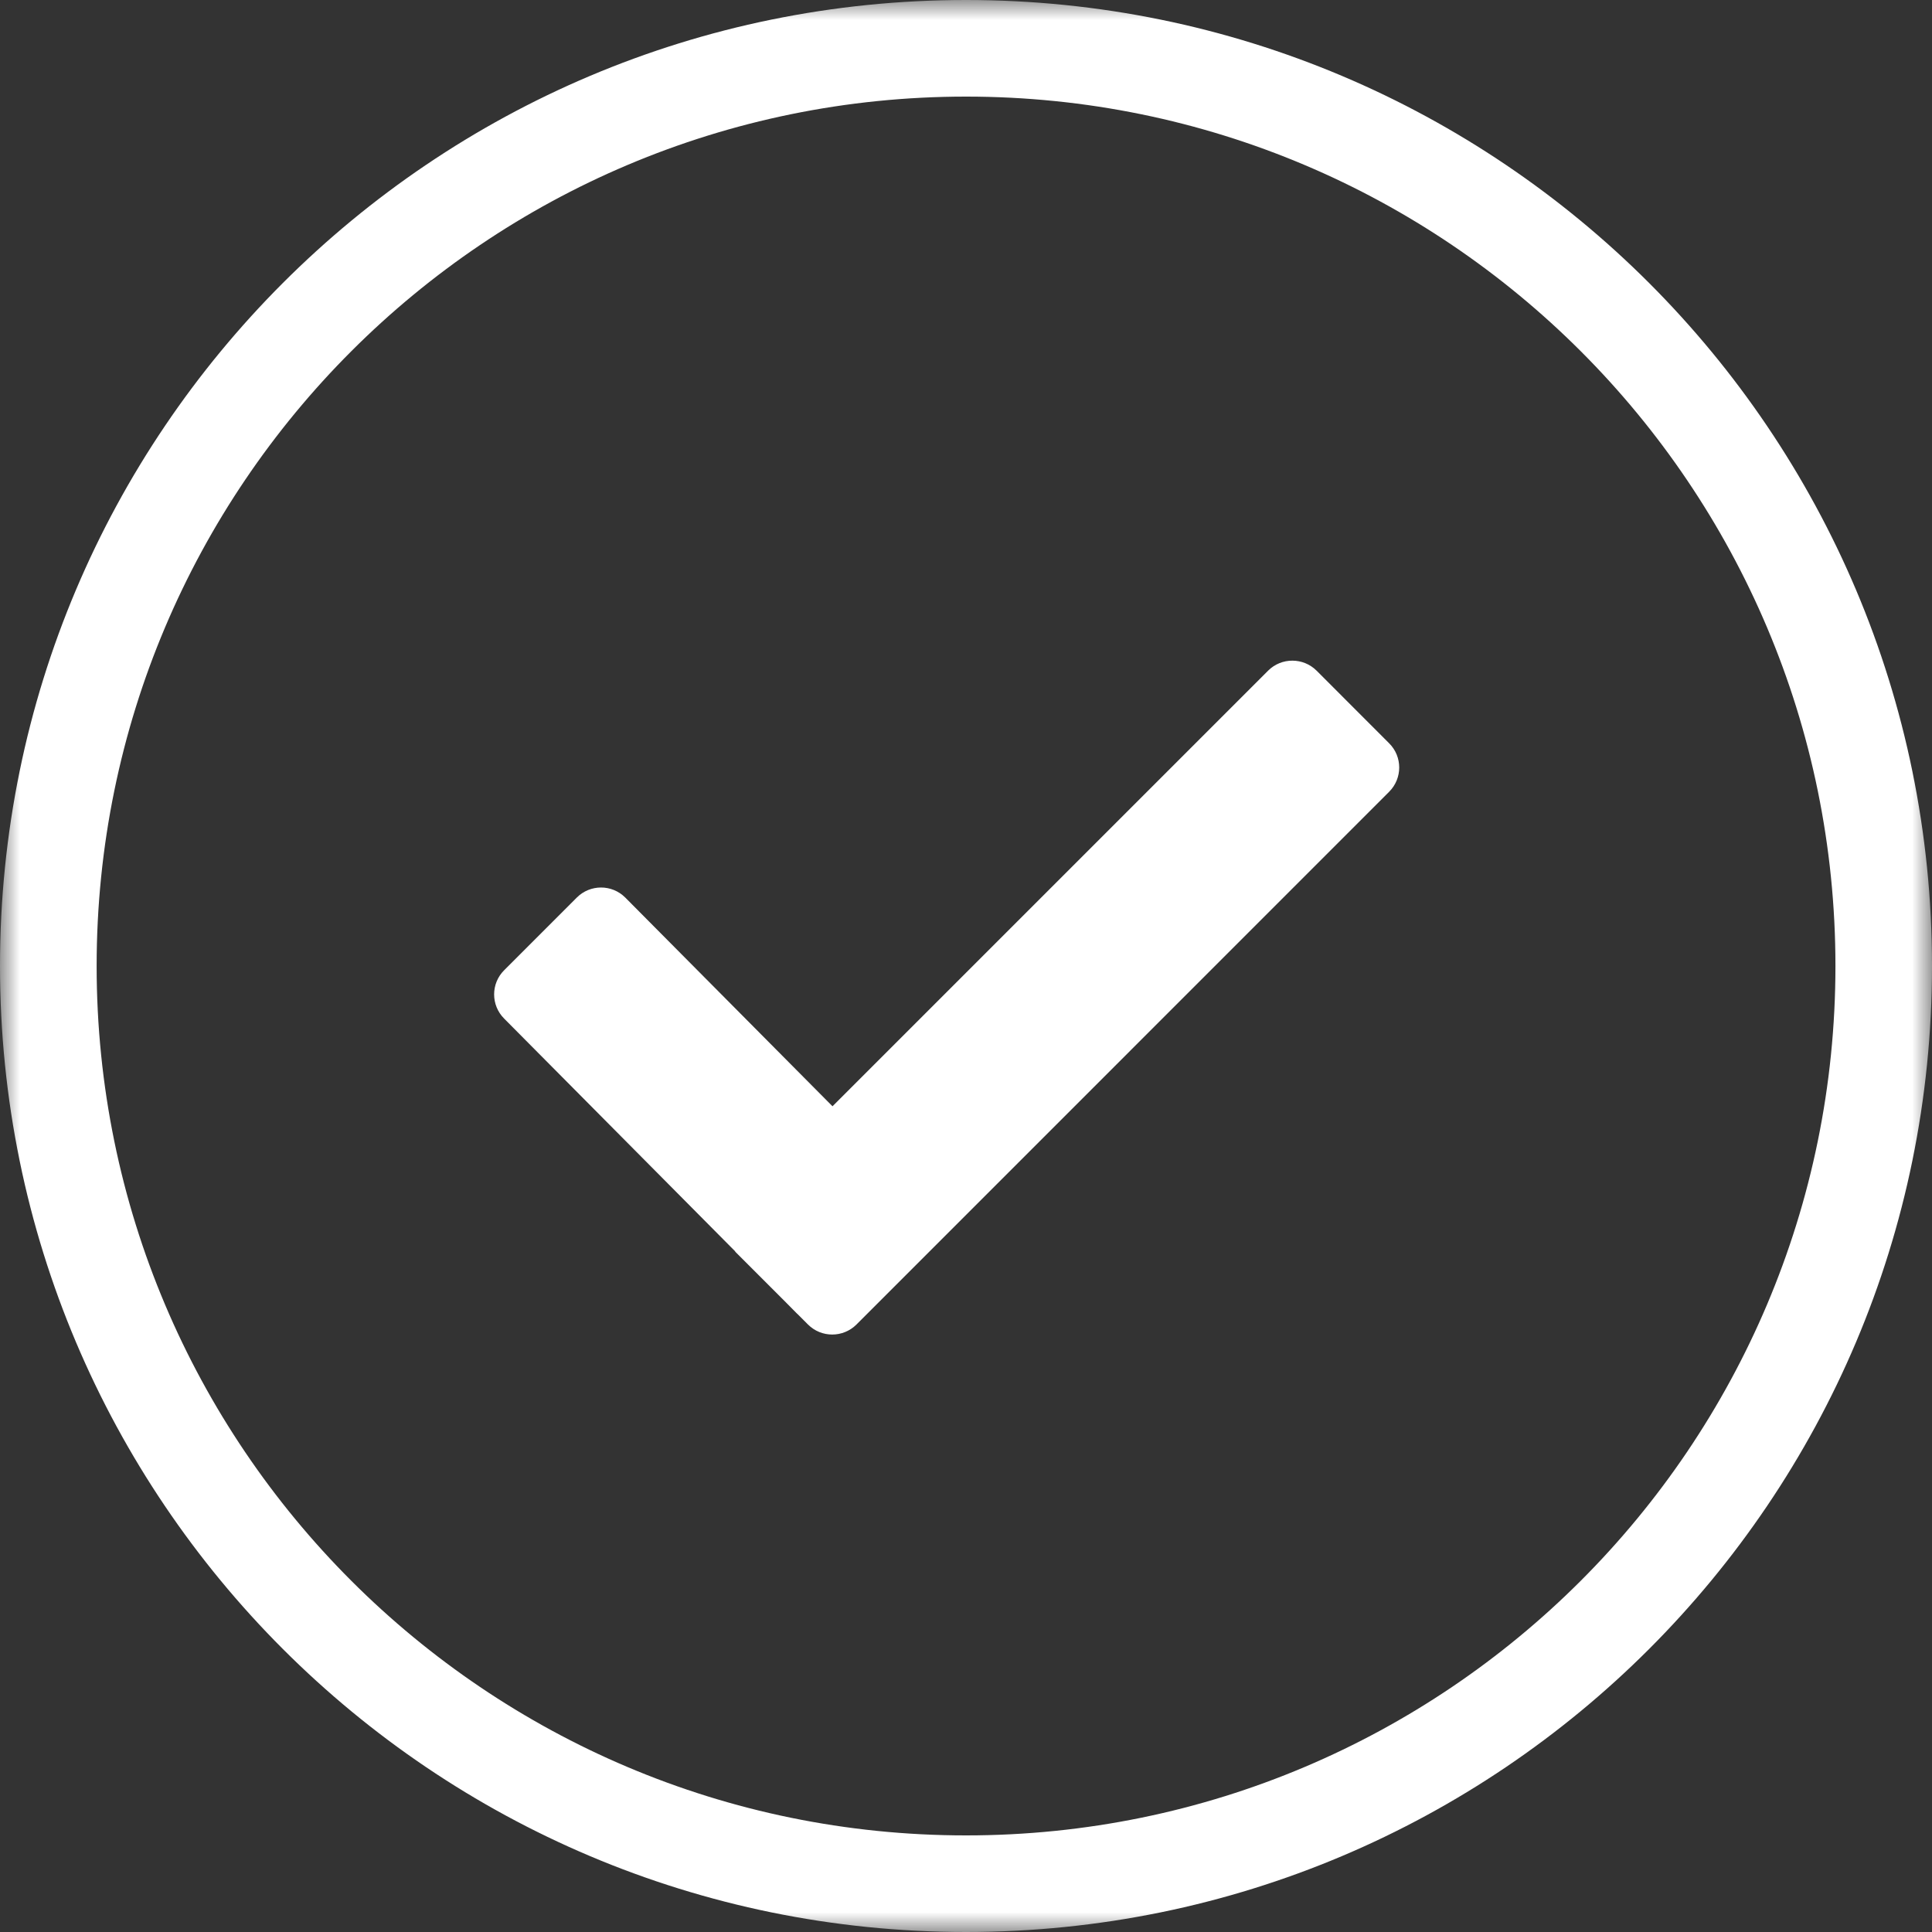 <?xml version="1.0" encoding="UTF-8"?>
<svg width="48px" height="48px" viewBox="0 0 48 48" version="1.1" xmlns="http://www.w3.org/2000/svg" xmlns:xlink="http://www.w3.org/1999/xlink">
    <rect x="0" y="0" width="48" height="48" fill="#333333" stroke="none"/>
    <title>Teachable/Shapes/Tick</title>
    <defs>
        <polygon id="path-1" points="0 0 48 0 48 48 0 48"></polygon>
    </defs>
    <g id="-" stroke="none" stroke-width="1" fill="none" fill-rule="evenodd">
        <g id="Academy" transform="translate(-696, -1184)">
            <g id="CatHero-MMP" transform="translate(0, 105)">
                <g id="Cat-Hero-Lrg" transform="translate(0, 1)">
                    <g id="2" transform="translate(589, 1078)">
                        <g id="Teachable/Shapes/Tick" transform="translate(107, 0)">
                            <mask id="mask-2" fill="white">
                                <use xlink:href="#path-1"></use>
                            </mask>
                            <g id="Clip-2"></g>
                            <path d="M32.71,16.662 C32.377,16.331 31.838,16.331 31.506,16.662 L20.683,27.485 L15.534,22.299 C15.201,21.967 14.664,21.967 14.331,22.299 L12.527,24.104 C12.193,24.435 12.193,24.975 12.527,25.308 L18.263,31.087 C18.267,31.091 18.265,31.098 18.27,31.102 L19.524,32.356 L19.806,32.641 L19.807,32.64 L20.075,32.908 C20.407,33.239 20.945,33.239 21.278,32.908 L34.514,19.67 C34.846,19.338 34.846,18.799 34.514,18.468 L32.71,16.662 Z M24.001,45.6 C12.072,45.6 2.401,35.929 2.401,24 C2.401,12.071 12.072,2.4 24.001,2.4 C35.93,2.4 45.601,12.071 45.601,24 C45.601,35.929 35.93,45.6 24.001,45.6 L24.001,45.6 Z M24,-0 C10.745,-0 -0,10.745 -0,24 C-0,37.255 10.745,48 24,48 C37.254,48 48,37.255 48,24 C48,10.745 37.254,-0 24,-0 L24,-0 Z" id="Fill-1" fill="#FFFFFF" mask="url(#mask-2)"></path>
                        </g>
                    </g>
                </g>
            </g>
        </g>
    </g>
</svg>